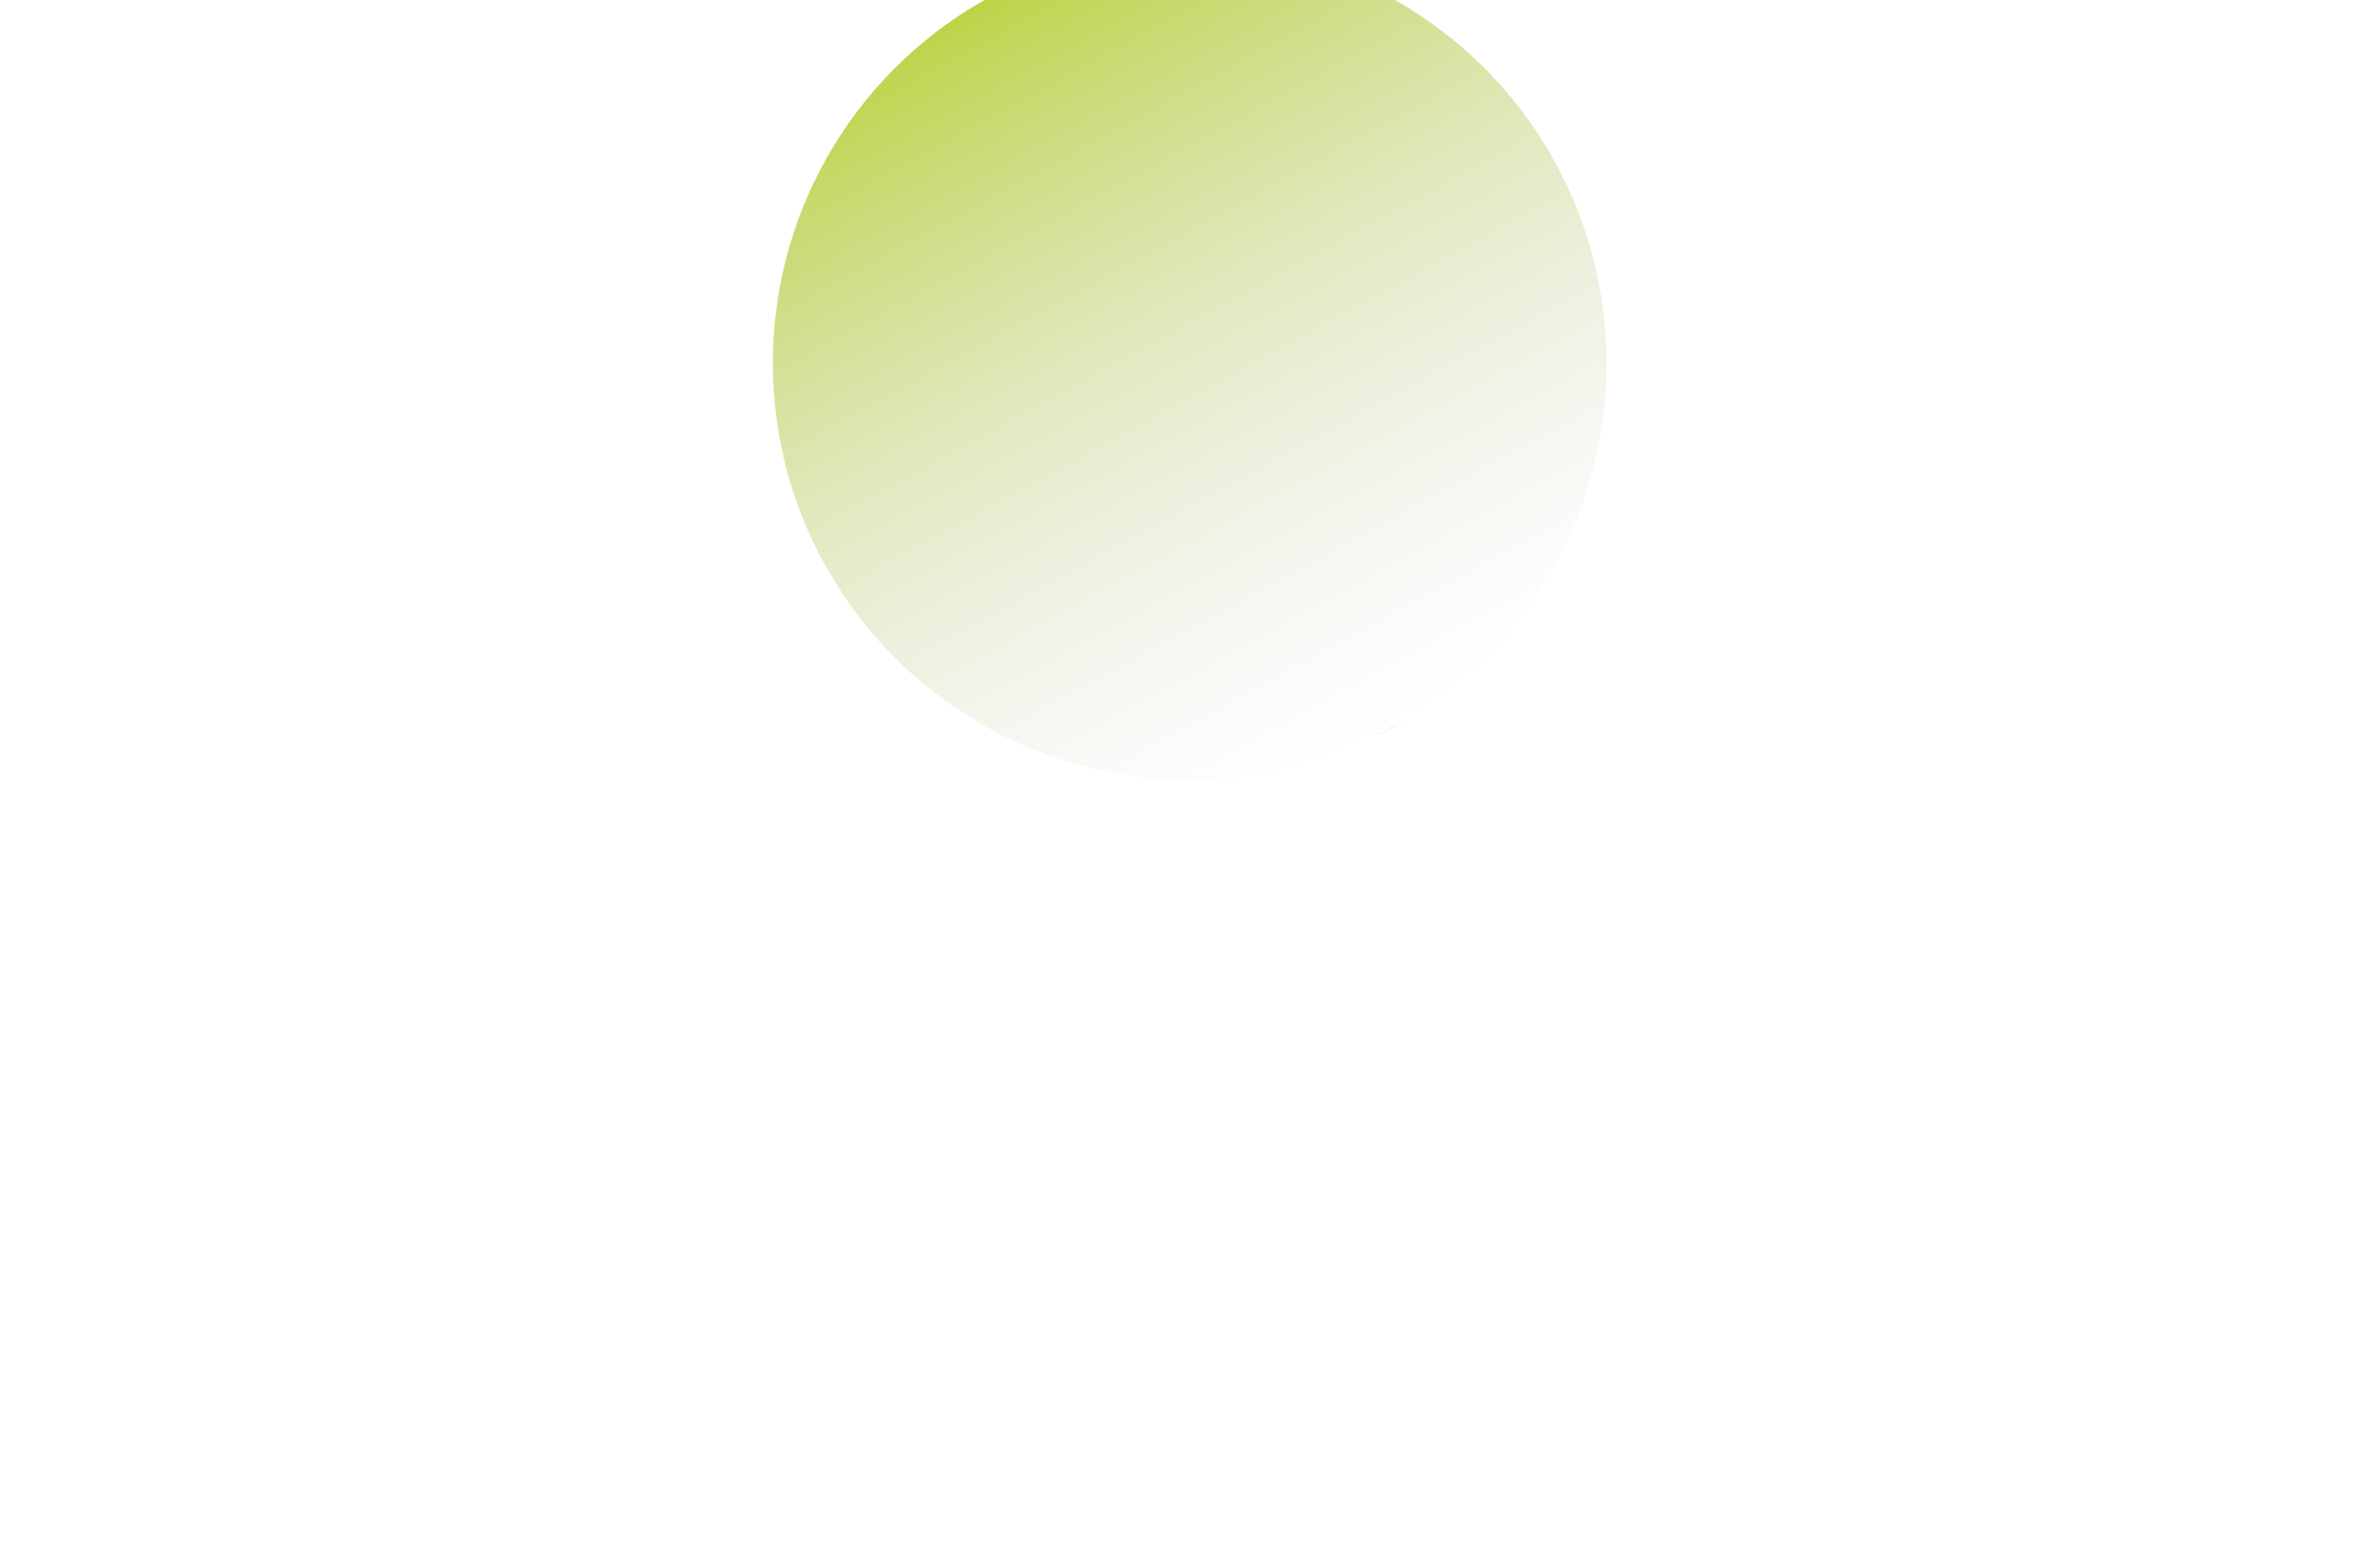 <?xml version="1.0" encoding="UTF-8"?> <svg xmlns="http://www.w3.org/2000/svg" width="1232" height="804" viewBox="0 0 1232 804" fill="none"> <g filter="url(#filter0_f_457_816)"> <circle cx="615.847" cy="187.847" r="215.806" transform="rotate(-28.646 615.847 187.847)" fill="url(#paint0_linear_457_816)"></circle> </g> <defs> <filter id="filter0_f_457_816" x="0" y="-428" width="1231.7" height="1231.69" filterUnits="userSpaceOnUse" color-interpolation-filters="sRGB"> <feFlood flood-opacity="0" result="BackgroundImageFix"></feFlood> <feBlend mode="normal" in="SourceGraphic" in2="BackgroundImageFix" result="shape"></feBlend> <feGaussianBlur stdDeviation="200" result="effect1_foregroundBlur_457_816"></feGaussianBlur> </filter> <linearGradient id="paint0_linear_457_816" x1="615.847" y1="-27.959" x2="615.847" y2="403.654" gradientUnits="userSpaceOnUse"> <stop stop-color="#BED348"></stop> <stop offset="1" stop-color="#D9D9D9" stop-opacity="0"></stop> <stop offset="1" stop-color="#9AAD4A"></stop> </linearGradient> </defs> </svg> 
